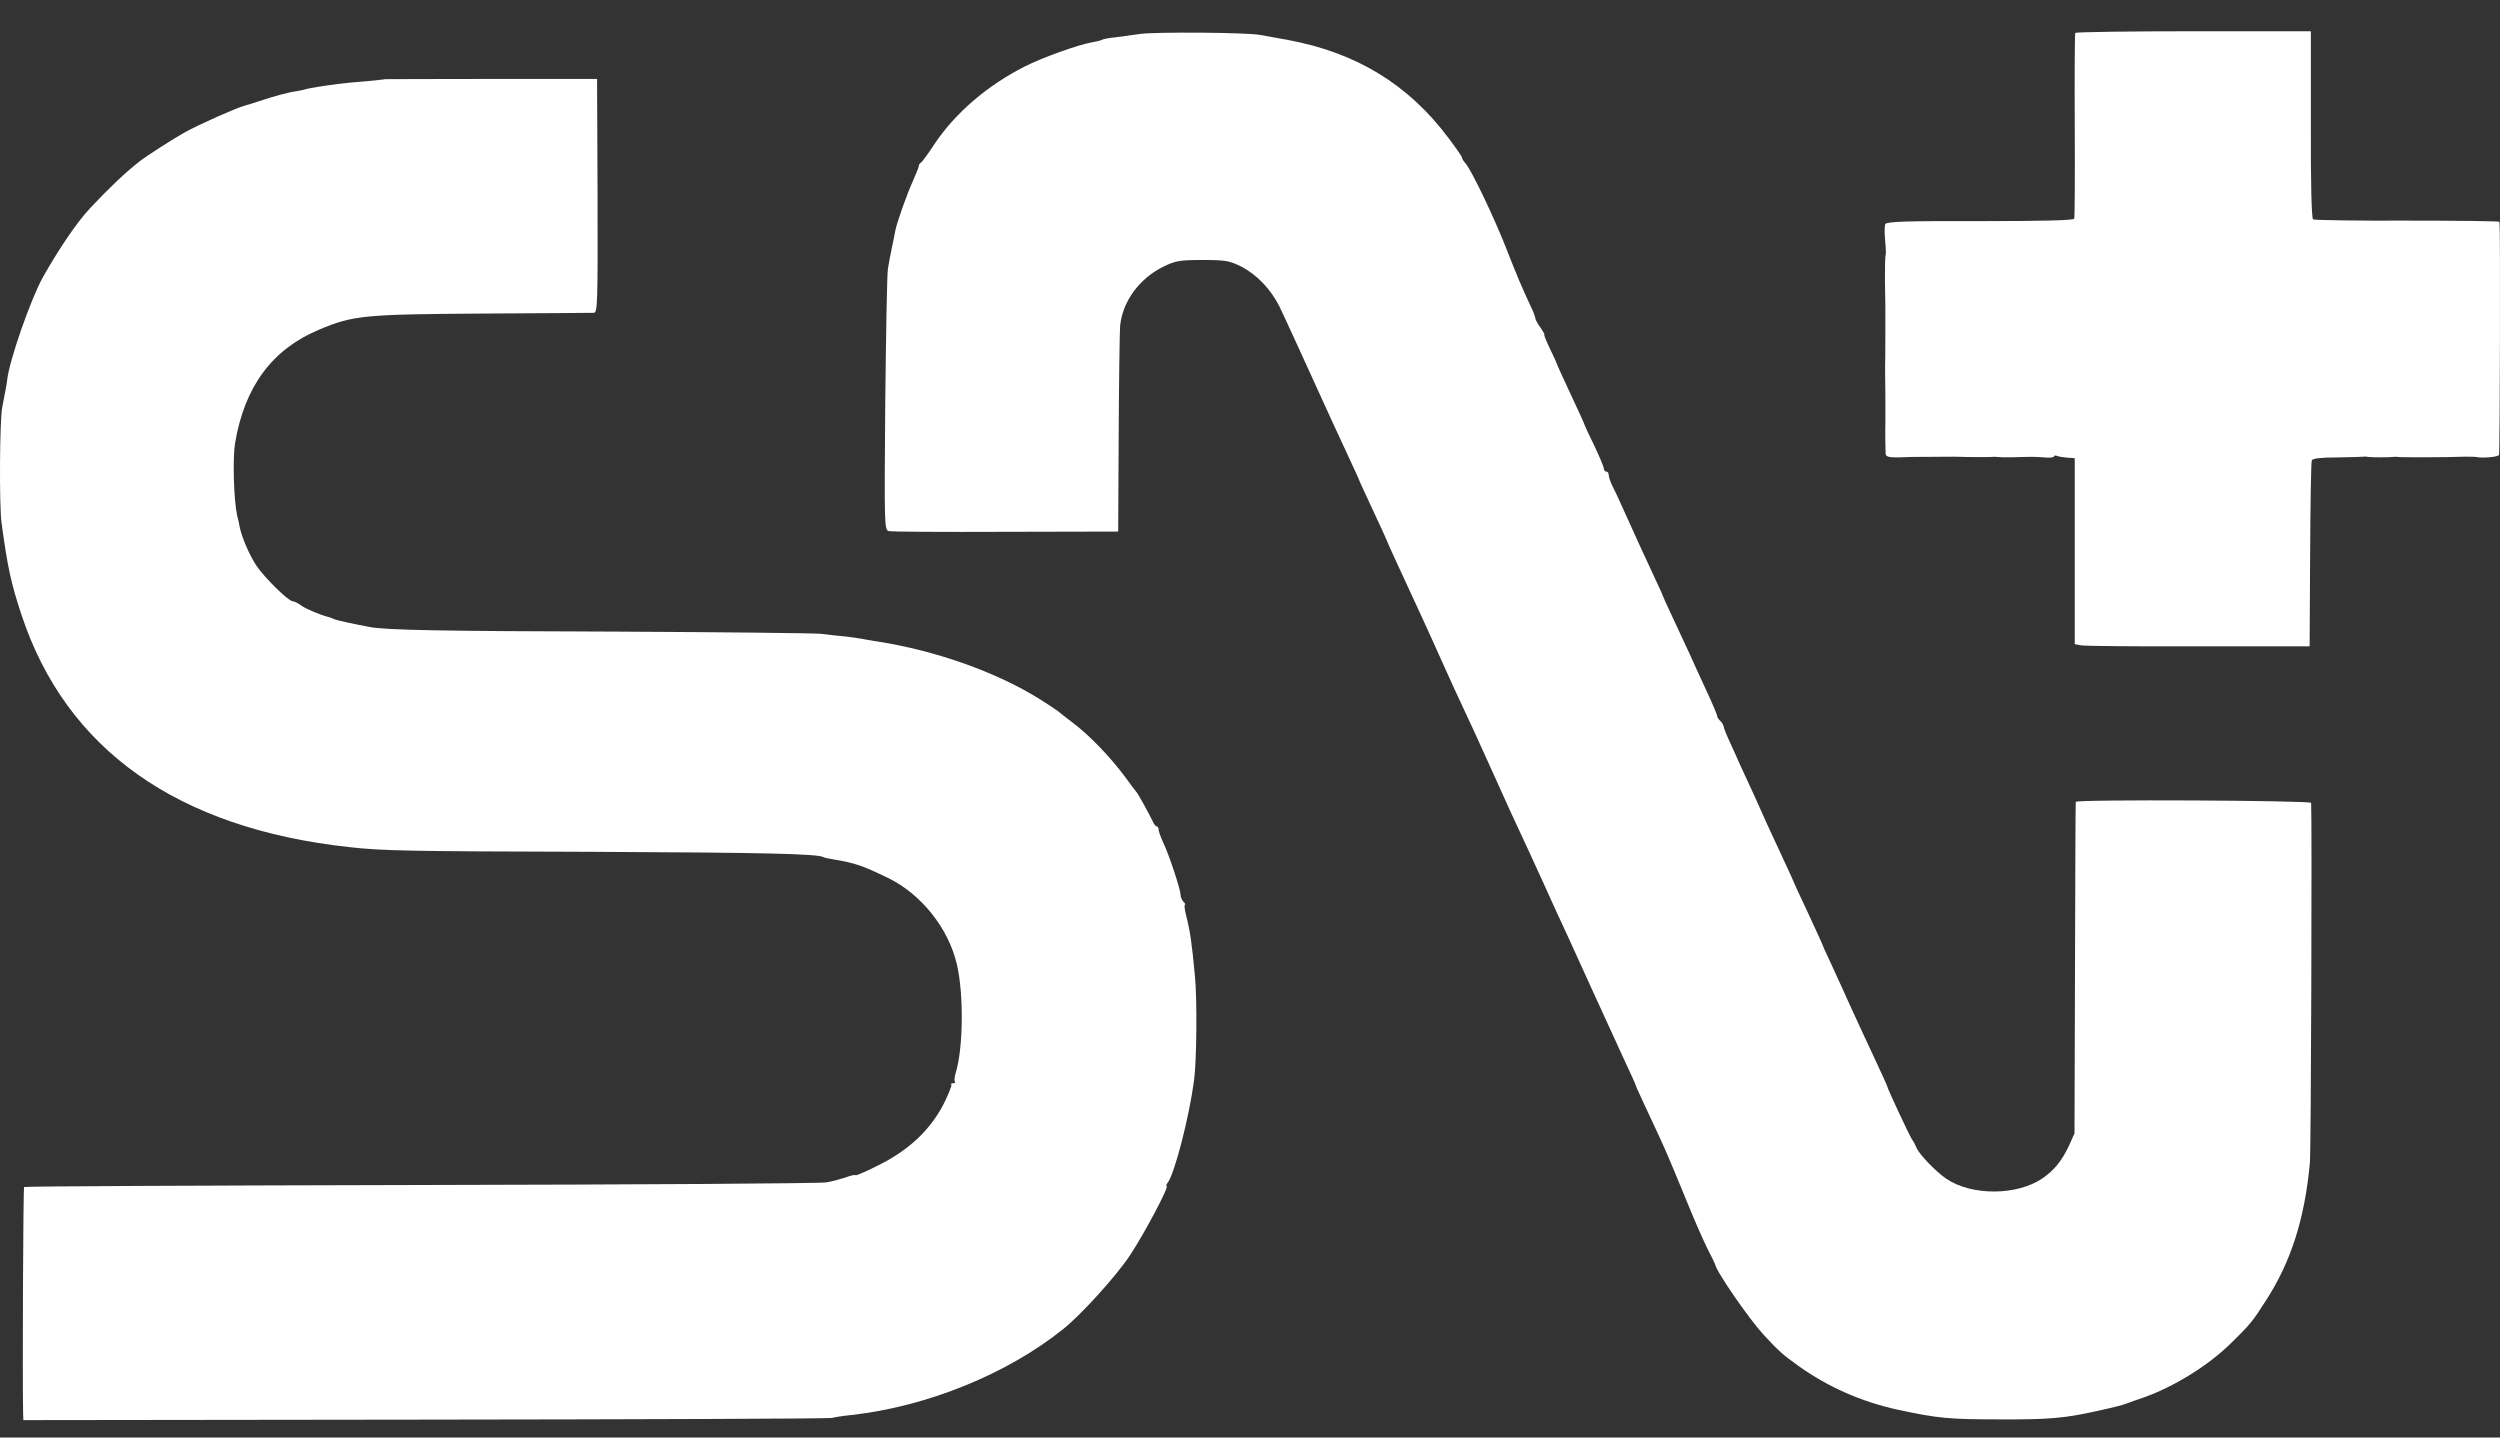 <?xml version="1.0"?>
<svg xmlns="http://www.w3.org/2000/svg" width="40" height="23" viewBox="0 0 40 23" fill="none">
<rect x="0" y="0" width="40" height="23" fill="#333333" stroke="none"/>
<g id="Group">
<path id="Vector" d="M18.243 0.543C18.114 0.562 17.934 0.586 17.84 0.598C17.746 0.606 17.656 0.625 17.64 0.633C17.625 0.645 17.55 0.664 17.476 0.676C17.249 0.715 16.674 0.923 16.396 1.064C15.801 1.365 15.288 1.803 14.955 2.3C14.85 2.461 14.748 2.598 14.732 2.606C14.713 2.614 14.701 2.637 14.701 2.657C14.701 2.672 14.658 2.782 14.607 2.895C14.509 3.111 14.352 3.553 14.325 3.69C14.317 3.733 14.294 3.855 14.27 3.964C14.247 4.07 14.219 4.222 14.207 4.297C14.192 4.371 14.176 5.342 14.164 6.458C14.149 8.387 14.149 8.477 14.219 8.497C14.258 8.509 15.1 8.513 16.09 8.509L17.891 8.505L17.899 6.959C17.903 6.109 17.914 5.322 17.922 5.213C17.961 4.821 18.232 4.453 18.615 4.266C18.807 4.172 18.877 4.16 19.241 4.16C19.617 4.16 19.672 4.172 19.868 4.269C20.114 4.399 20.334 4.63 20.471 4.904C20.549 5.064 20.862 5.749 21.324 6.763C21.371 6.861 21.48 7.103 21.574 7.303C21.668 7.507 21.747 7.675 21.747 7.683C21.747 7.691 21.845 7.898 21.962 8.153C22.079 8.403 22.177 8.614 22.177 8.622C22.177 8.63 22.252 8.791 22.338 8.982C22.545 9.425 22.882 10.157 23.105 10.658C23.199 10.873 23.34 11.171 23.41 11.323C23.481 11.472 23.677 11.895 23.841 12.263C24.154 12.96 24.232 13.128 24.459 13.613C24.534 13.774 24.632 13.993 24.683 14.102C24.73 14.208 24.82 14.404 24.878 14.533C24.937 14.662 25.031 14.866 25.086 14.983C25.14 15.101 25.328 15.516 25.505 15.903C25.681 16.291 25.888 16.741 25.962 16.901C26.088 17.168 26.174 17.359 26.189 17.41C26.197 17.43 26.307 17.669 26.561 18.213C26.651 18.404 26.828 18.827 26.957 19.144C27.086 19.465 27.246 19.833 27.313 19.966C27.383 20.099 27.438 20.217 27.442 20.229C27.458 20.342 27.986 21.105 28.221 21.36C28.472 21.63 28.523 21.673 28.773 21.853C29.243 22.19 29.783 22.428 30.358 22.554C31.012 22.695 31.188 22.71 32.002 22.71C32.774 22.714 33.04 22.691 33.549 22.577C33.897 22.499 33.924 22.491 34.038 22.452C34.069 22.44 34.187 22.397 34.292 22.362C34.793 22.186 35.349 21.837 35.706 21.481C35.999 21.195 36.046 21.137 36.25 20.816C36.653 20.197 36.876 19.504 36.958 18.604C36.978 18.424 36.993 13.046 36.978 12.846C36.974 12.807 33.22 12.787 33.212 12.83C33.208 12.842 33.204 14.04 33.2 15.492L33.192 18.134L33.095 18.35C32.981 18.584 32.867 18.721 32.684 18.851C32.273 19.133 31.541 19.136 31.133 18.855C30.969 18.741 30.715 18.475 30.668 18.373C30.648 18.326 30.617 18.264 30.593 18.232C30.55 18.17 30.202 17.422 30.202 17.398C30.202 17.387 30.108 17.179 29.994 16.936C29.877 16.69 29.709 16.322 29.615 16.118C29.525 15.915 29.38 15.602 29.298 15.422C29.212 15.242 29.145 15.089 29.145 15.081C29.145 15.077 29.047 14.866 28.93 14.611C28.812 14.361 28.714 14.149 28.714 14.146C28.714 14.138 28.636 13.966 28.542 13.766C28.448 13.562 28.327 13.3 28.272 13.183C28.221 13.065 28.123 12.854 28.061 12.713C27.994 12.572 27.904 12.368 27.853 12.263C27.806 12.153 27.724 11.977 27.673 11.863C27.622 11.754 27.579 11.644 27.579 11.629C27.579 11.609 27.556 11.57 27.532 11.542C27.505 11.519 27.481 11.484 27.477 11.468C27.474 11.433 27.419 11.3 27.266 10.971C27.195 10.818 27.094 10.599 27.043 10.482C26.988 10.364 26.867 10.102 26.773 9.902C26.679 9.703 26.601 9.53 26.601 9.523C26.601 9.515 26.522 9.346 26.428 9.143C26.264 8.795 26.225 8.701 25.966 8.133C25.904 7.992 25.826 7.828 25.794 7.765C25.763 7.702 25.739 7.628 25.739 7.597C25.739 7.569 25.724 7.546 25.7 7.546C25.681 7.546 25.661 7.522 25.661 7.495C25.661 7.471 25.591 7.303 25.505 7.123C25.418 6.947 25.348 6.794 25.348 6.786C25.348 6.775 25.25 6.563 25.133 6.313C25.015 6.058 24.917 5.847 24.917 5.839C24.917 5.831 24.866 5.718 24.804 5.589C24.741 5.459 24.698 5.354 24.71 5.354C24.718 5.354 24.69 5.303 24.647 5.24C24.6 5.178 24.565 5.111 24.565 5.091C24.565 5.072 24.534 4.986 24.491 4.9C24.358 4.614 24.295 4.473 24.099 3.972C23.892 3.447 23.54 2.715 23.445 2.61C23.414 2.578 23.391 2.535 23.391 2.52C23.391 2.504 23.293 2.363 23.175 2.207C22.529 1.345 21.696 0.84 20.596 0.637C20.42 0.606 20.228 0.57 20.161 0.559C19.962 0.519 18.494 0.508 18.243 0.543Z" fill="white"/>
<path id="Vector_2" d="M33.204 0.527C33.196 0.547 33.192 1.208 33.196 2.007C33.2 2.802 33.196 3.475 33.188 3.498C33.176 3.526 32.691 3.538 31.685 3.538C30.519 3.534 30.19 3.545 30.166 3.584C30.151 3.612 30.151 3.729 30.162 3.847C30.174 3.968 30.178 4.07 30.17 4.082C30.162 4.089 30.159 4.27 30.159 4.481C30.162 4.692 30.166 4.896 30.166 4.931C30.166 5.064 30.166 5.784 30.162 5.851C30.162 5.89 30.162 6.098 30.166 6.313C30.166 6.528 30.166 6.732 30.166 6.763C30.162 6.861 30.166 7.209 30.17 7.26C30.178 7.319 30.229 7.327 30.593 7.311C30.691 7.311 31.204 7.307 31.278 7.307C31.478 7.315 31.834 7.315 31.865 7.311C31.889 7.307 31.924 7.307 31.944 7.311C31.967 7.315 32.096 7.319 32.237 7.315C32.55 7.307 32.538 7.307 32.718 7.319C32.797 7.327 32.863 7.319 32.863 7.303C32.863 7.288 32.887 7.284 32.914 7.295C32.946 7.307 33.02 7.319 33.083 7.323L33.196 7.331V8.818V10.306L33.29 10.325C33.345 10.337 34.19 10.345 35.169 10.341H36.954L36.962 8.877C36.966 8.07 36.977 7.393 36.989 7.366C37.001 7.335 37.13 7.319 37.392 7.319C37.604 7.315 37.795 7.311 37.815 7.307C37.839 7.303 37.874 7.307 37.893 7.311C37.944 7.319 38.234 7.319 38.285 7.311C38.308 7.307 38.344 7.307 38.363 7.311C38.398 7.319 39.123 7.319 39.44 7.307C39.514 7.307 39.596 7.307 39.616 7.311C39.725 7.335 39.964 7.311 39.984 7.28C39.999 7.248 40.007 3.671 39.992 3.549C39.988 3.538 39.326 3.53 38.516 3.53C37.706 3.534 37.028 3.522 37.009 3.51C36.985 3.498 36.97 2.899 36.974 1.995V0.5H35.099C34.065 0.5 33.212 0.512 33.204 0.527Z" fill="white"/>
<path id="Vector_3" d="M6.155 1.267C6.151 1.271 6.007 1.287 5.834 1.302C5.662 1.314 5.478 1.334 5.423 1.342C5.145 1.377 4.965 1.408 4.903 1.424C4.86 1.439 4.789 1.451 4.746 1.459C4.637 1.471 4.359 1.545 4.132 1.623C4.034 1.655 3.94 1.686 3.916 1.69C3.783 1.725 3.184 1.991 2.957 2.117C2.769 2.222 2.343 2.496 2.233 2.582C1.998 2.766 1.748 3.005 1.435 3.338C1.231 3.557 0.953 3.964 0.687 4.434C0.491 4.786 0.147 5.773 0.115 6.078C0.112 6.121 0.072 6.336 0.037 6.509C-0.006 6.704 -0.014 8.094 0.025 8.368C0.123 9.088 0.178 9.335 0.342 9.832C1.055 11.993 2.84 13.257 5.6 13.555C6.12 13.613 6.519 13.621 9.455 13.629C12.215 13.641 13.088 13.66 13.178 13.715C13.19 13.723 13.26 13.739 13.334 13.75C13.683 13.809 13.796 13.848 14.211 14.048C14.74 14.306 15.178 14.854 15.311 15.434C15.421 15.907 15.413 16.768 15.292 17.164C15.272 17.23 15.264 17.297 15.28 17.308C15.292 17.32 15.276 17.332 15.249 17.332C15.221 17.332 15.206 17.344 15.221 17.355C15.233 17.367 15.178 17.5 15.104 17.653C14.892 18.068 14.56 18.385 14.094 18.624C13.882 18.733 13.702 18.812 13.691 18.804C13.683 18.792 13.608 18.808 13.53 18.839C13.448 18.866 13.315 18.902 13.229 18.917C13.146 18.937 10.226 18.953 6.739 18.96C3.255 18.968 0.393 18.98 0.386 18.992C0.37 19.007 0.358 22.092 0.37 22.62L0.374 22.722L6.805 22.714C10.34 22.71 13.268 22.699 13.311 22.687C13.354 22.675 13.495 22.652 13.624 22.64C14.841 22.503 16.118 21.982 17.01 21.266C17.304 21.031 17.863 20.413 18.083 20.08C18.317 19.724 18.713 18.976 18.666 18.976C18.654 18.976 18.662 18.953 18.681 18.925C18.791 18.792 19.026 17.876 19.104 17.293C19.147 16.98 19.155 15.993 19.12 15.629C19.065 15.054 19.046 14.913 18.971 14.619C18.952 14.541 18.948 14.475 18.959 14.475C18.971 14.475 18.963 14.455 18.936 14.428C18.909 14.4 18.889 14.353 18.889 14.318C18.889 14.232 18.701 13.664 18.611 13.48C18.572 13.394 18.537 13.3 18.537 13.273C18.537 13.245 18.525 13.222 18.509 13.222C18.49 13.222 18.458 13.183 18.439 13.132C18.38 13.011 18.208 12.697 18.184 12.674C18.173 12.662 18.087 12.549 17.993 12.419C17.758 12.106 17.433 11.766 17.167 11.566C17.049 11.476 16.944 11.394 16.932 11.382C16.92 11.37 16.791 11.284 16.642 11.19C15.949 10.756 14.982 10.411 14.035 10.263C13.961 10.251 13.855 10.235 13.8 10.223C13.745 10.212 13.624 10.196 13.53 10.184C13.432 10.176 13.256 10.157 13.139 10.141C13.017 10.13 11.553 10.114 9.886 10.106C7.032 10.098 6.191 10.082 5.913 10.032C5.701 9.992 5.404 9.93 5.345 9.906C5.314 9.891 5.279 9.879 5.267 9.875C5.122 9.84 4.915 9.75 4.828 9.695C4.774 9.652 4.707 9.621 4.687 9.621C4.613 9.621 4.222 9.233 4.096 9.041C3.983 8.865 3.869 8.599 3.834 8.427C3.826 8.384 3.811 8.305 3.795 8.251C3.74 8.008 3.721 7.346 3.76 7.096C3.912 6.184 4.355 5.589 5.102 5.276C5.646 5.045 5.827 5.029 7.713 5.017C8.661 5.013 9.463 5.005 9.502 5.005C9.561 5.002 9.565 4.849 9.561 3.13L9.553 1.263H7.858C6.923 1.263 6.159 1.267 6.155 1.267Z" fill="white"/>
</g>
</svg>
